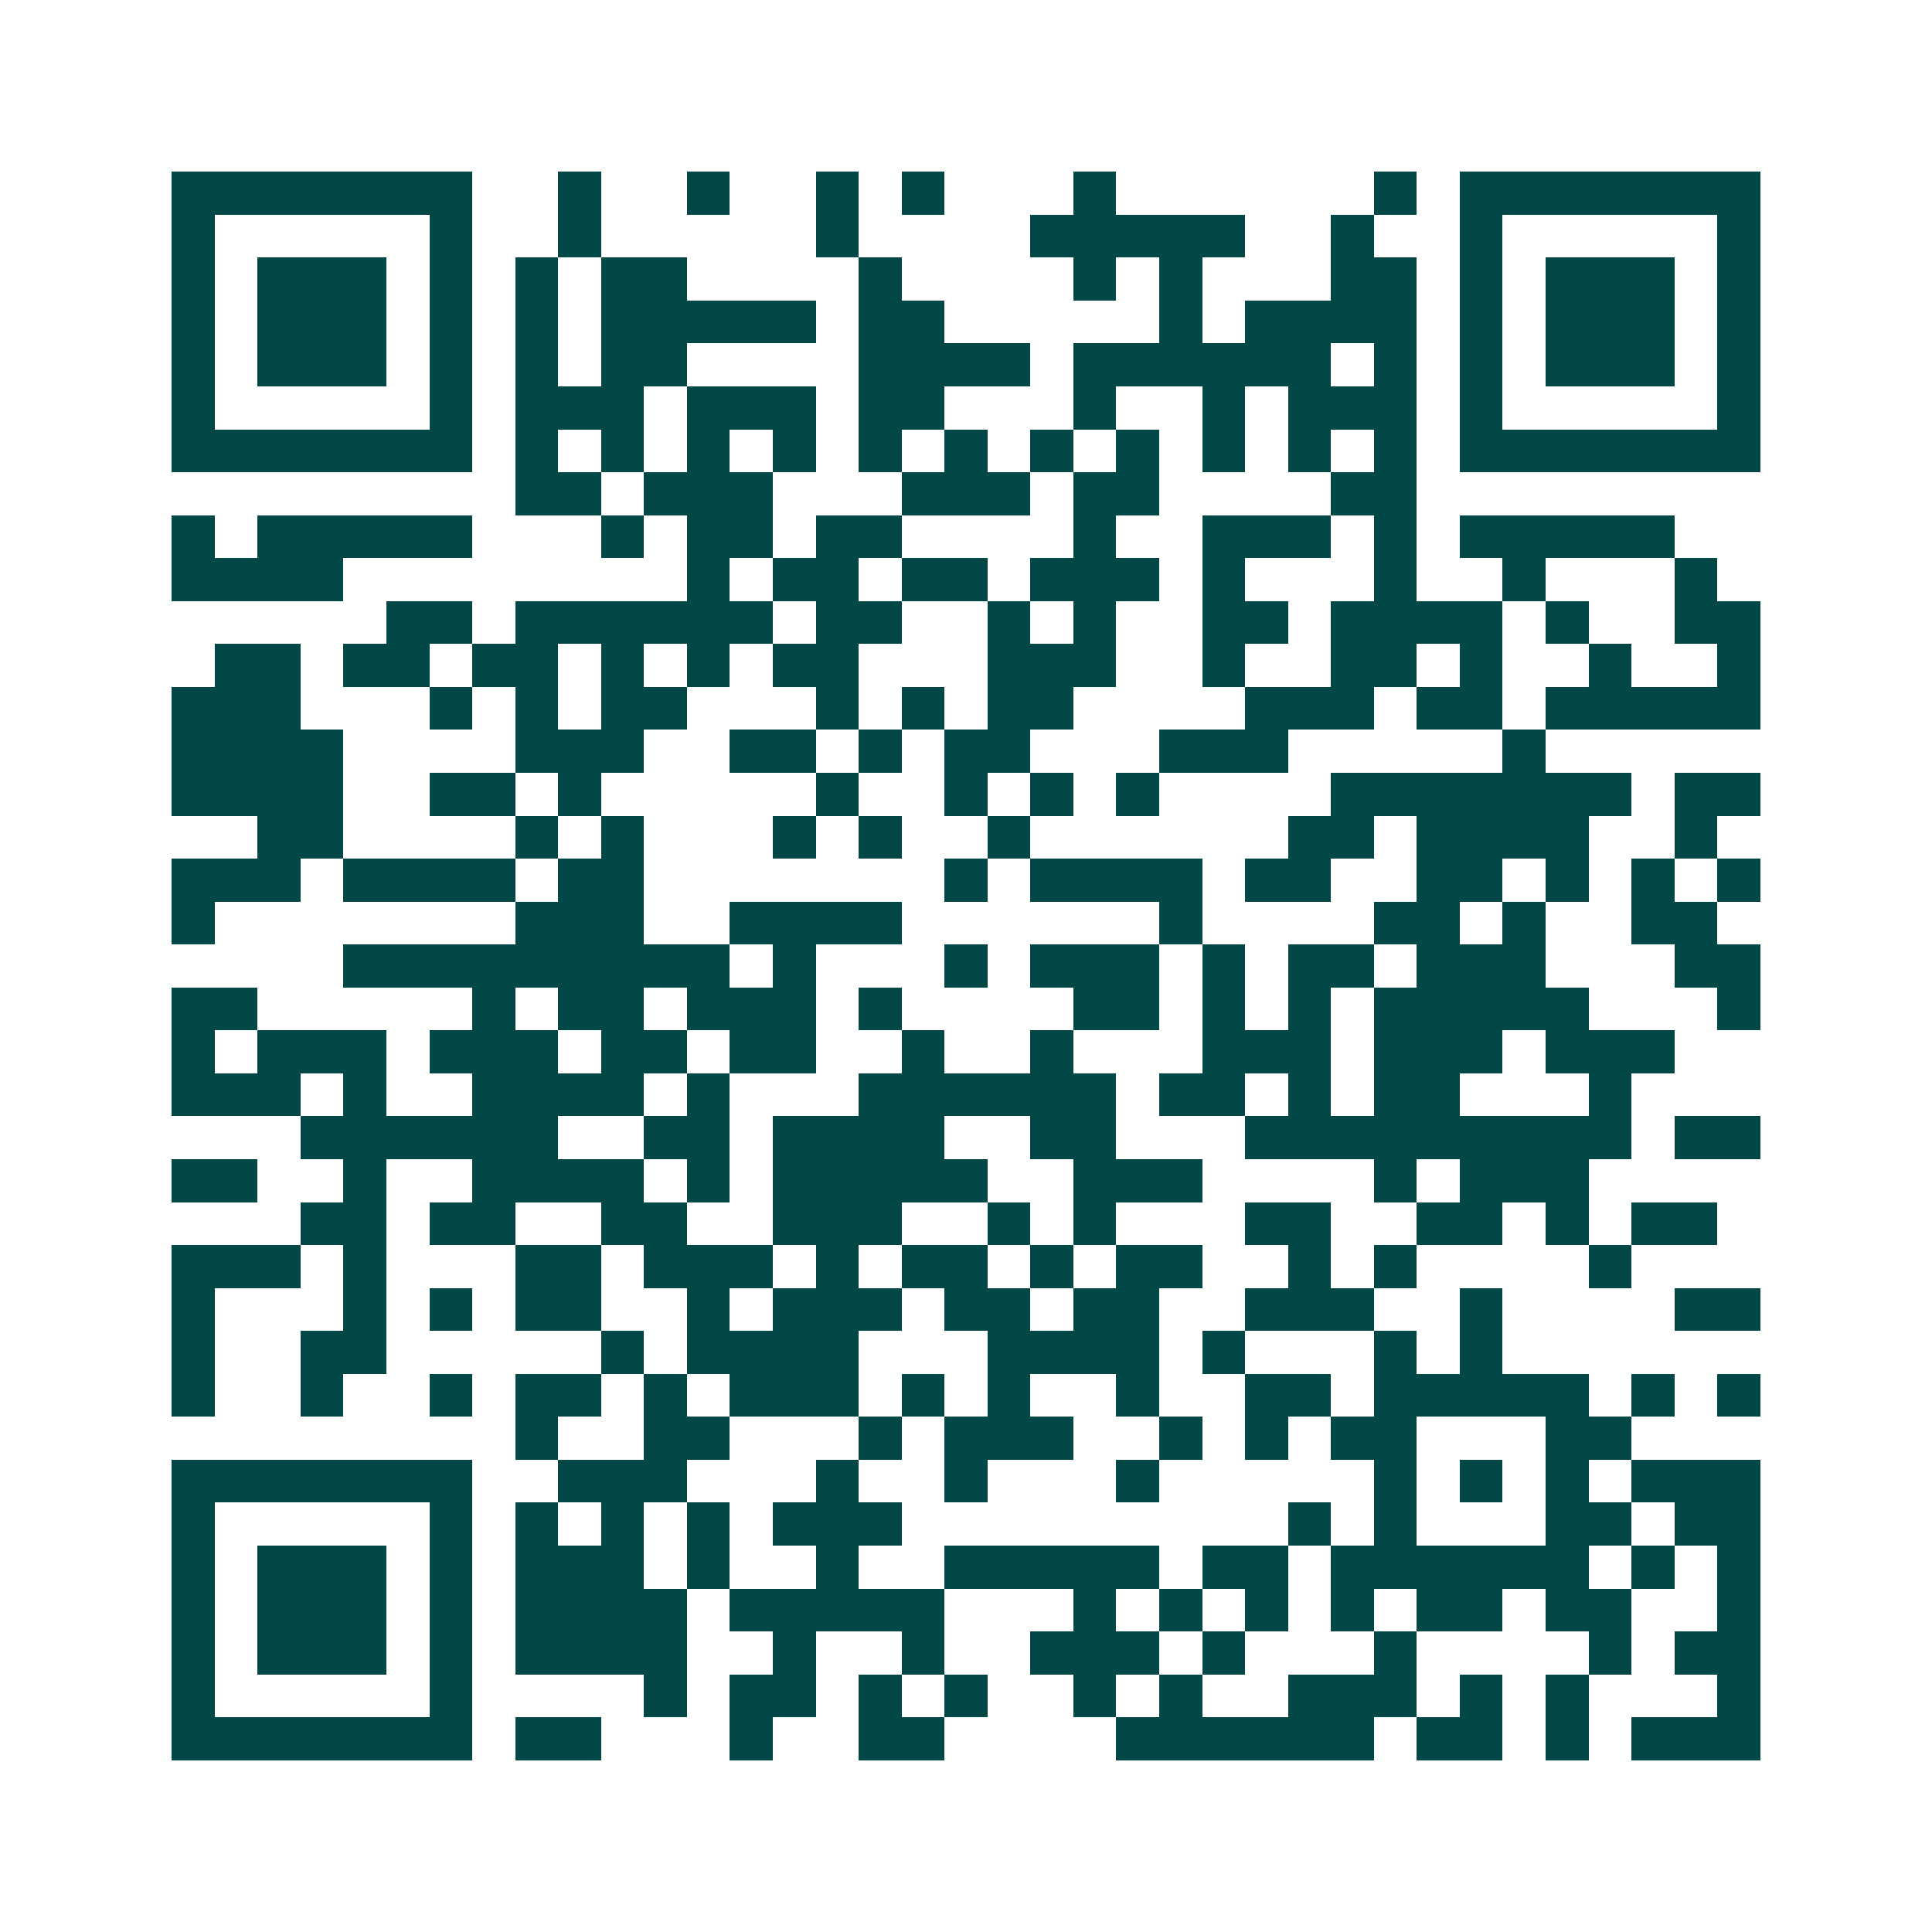 <svg xmlns="http://www.w3.org/2000/svg" width="200" height="200" viewBox="0 0 45 45" shape-rendering="crispEdges"><path fill="#ffffff" d="M0 0h45v45H0z"/><path stroke="#014847" d="M4 4.5h7m2 0h1m2 0h1m2 0h1m1 0h1m3 0h1m6 0h1m1 0h7M4 5.5h1m5 0h1m2 0h1m5 0h1m4 0h5m2 0h1m2 0h1m5 0h1M4 6.5h1m1 0h3m1 0h1m1 0h1m1 0h2m4 0h1m4 0h1m1 0h1m3 0h2m1 0h1m1 0h3m1 0h1M4 7.5h1m1 0h3m1 0h1m1 0h1m1 0h5m1 0h2m5 0h1m1 0h4m1 0h1m1 0h3m1 0h1M4 8.5h1m1 0h3m1 0h1m1 0h1m1 0h2m4 0h4m1 0h6m1 0h1m1 0h1m1 0h3m1 0h1M4 9.5h1m5 0h1m1 0h3m1 0h3m1 0h2m3 0h1m2 0h1m1 0h3m1 0h1m5 0h1M4 10.5h7m1 0h1m1 0h1m1 0h1m1 0h1m1 0h1m1 0h1m1 0h1m1 0h1m1 0h1m1 0h1m1 0h1m1 0h7M12 11.5h2m1 0h3m3 0h3m1 0h2m4 0h2M4 12.5h1m1 0h5m3 0h1m1 0h2m1 0h2m4 0h1m2 0h3m1 0h1m1 0h5M4 13.5h4m8 0h1m1 0h2m1 0h2m1 0h3m1 0h1m3 0h1m2 0h1m3 0h1M9 14.5h2m1 0h6m1 0h2m2 0h1m1 0h1m2 0h2m1 0h4m1 0h1m2 0h2M5 15.5h2m1 0h2m1 0h2m1 0h1m1 0h1m1 0h2m3 0h3m2 0h1m2 0h2m1 0h1m2 0h1m2 0h1M4 16.5h3m3 0h1m1 0h1m1 0h2m3 0h1m1 0h1m1 0h2m4 0h3m1 0h2m1 0h5M4 17.5h4m4 0h3m2 0h2m1 0h1m1 0h2m3 0h3m5 0h1M4 18.5h4m2 0h2m1 0h1m5 0h1m2 0h1m1 0h1m1 0h1m4 0h7m1 0h2M6 19.5h2m4 0h1m1 0h1m3 0h1m1 0h1m2 0h1m6 0h2m1 0h4m2 0h1M4 20.5h3m1 0h4m1 0h2m7 0h1m1 0h4m1 0h2m2 0h2m1 0h1m1 0h1m1 0h1M4 21.5h1m7 0h3m2 0h4m6 0h1m4 0h2m1 0h1m2 0h2M8 22.5h9m1 0h1m3 0h1m1 0h3m1 0h1m1 0h2m1 0h3m3 0h2M4 23.5h2m5 0h1m1 0h2m1 0h3m1 0h1m4 0h2m1 0h1m1 0h1m1 0h5m3 0h1M4 24.5h1m1 0h3m1 0h3m1 0h2m1 0h2m2 0h1m2 0h1m3 0h3m1 0h3m1 0h3M4 25.5h3m1 0h1m2 0h4m1 0h1m3 0h6m1 0h2m1 0h1m1 0h2m3 0h1M7 26.5h6m2 0h2m1 0h4m2 0h2m3 0h9m1 0h2M4 27.5h2m2 0h1m2 0h4m1 0h1m1 0h5m2 0h3m4 0h1m1 0h3M7 28.5h2m1 0h2m2 0h2m2 0h3m2 0h1m1 0h1m3 0h2m2 0h2m1 0h1m1 0h2M4 29.5h3m1 0h1m3 0h2m1 0h3m1 0h1m1 0h2m1 0h1m1 0h2m2 0h1m1 0h1m4 0h1M4 30.5h1m3 0h1m1 0h1m1 0h2m2 0h1m1 0h3m1 0h2m1 0h2m2 0h3m2 0h1m4 0h2M4 31.5h1m2 0h2m5 0h1m1 0h4m3 0h4m1 0h1m3 0h1m1 0h1M4 32.5h1m2 0h1m2 0h1m1 0h2m1 0h1m1 0h3m1 0h1m1 0h1m2 0h1m2 0h2m1 0h5m1 0h1m1 0h1M12 33.5h1m2 0h2m3 0h1m1 0h3m2 0h1m1 0h1m1 0h2m3 0h2M4 34.5h7m2 0h3m3 0h1m2 0h1m3 0h1m5 0h1m1 0h1m1 0h1m1 0h3M4 35.5h1m5 0h1m1 0h1m1 0h1m1 0h1m1 0h3m9 0h1m1 0h1m3 0h2m1 0h2M4 36.5h1m1 0h3m1 0h1m1 0h3m1 0h1m2 0h1m2 0h5m1 0h2m1 0h6m1 0h1m1 0h1M4 37.5h1m1 0h3m1 0h1m1 0h4m1 0h5m3 0h1m1 0h1m1 0h1m1 0h1m1 0h2m1 0h2m2 0h1M4 38.5h1m1 0h3m1 0h1m1 0h4m2 0h1m2 0h1m2 0h3m1 0h1m3 0h1m4 0h1m1 0h2M4 39.5h1m5 0h1m4 0h1m1 0h2m1 0h1m1 0h1m2 0h1m1 0h1m2 0h3m1 0h1m1 0h1m3 0h1M4 40.5h7m1 0h2m3 0h1m2 0h2m4 0h6m1 0h2m1 0h1m1 0h3"/></svg>
